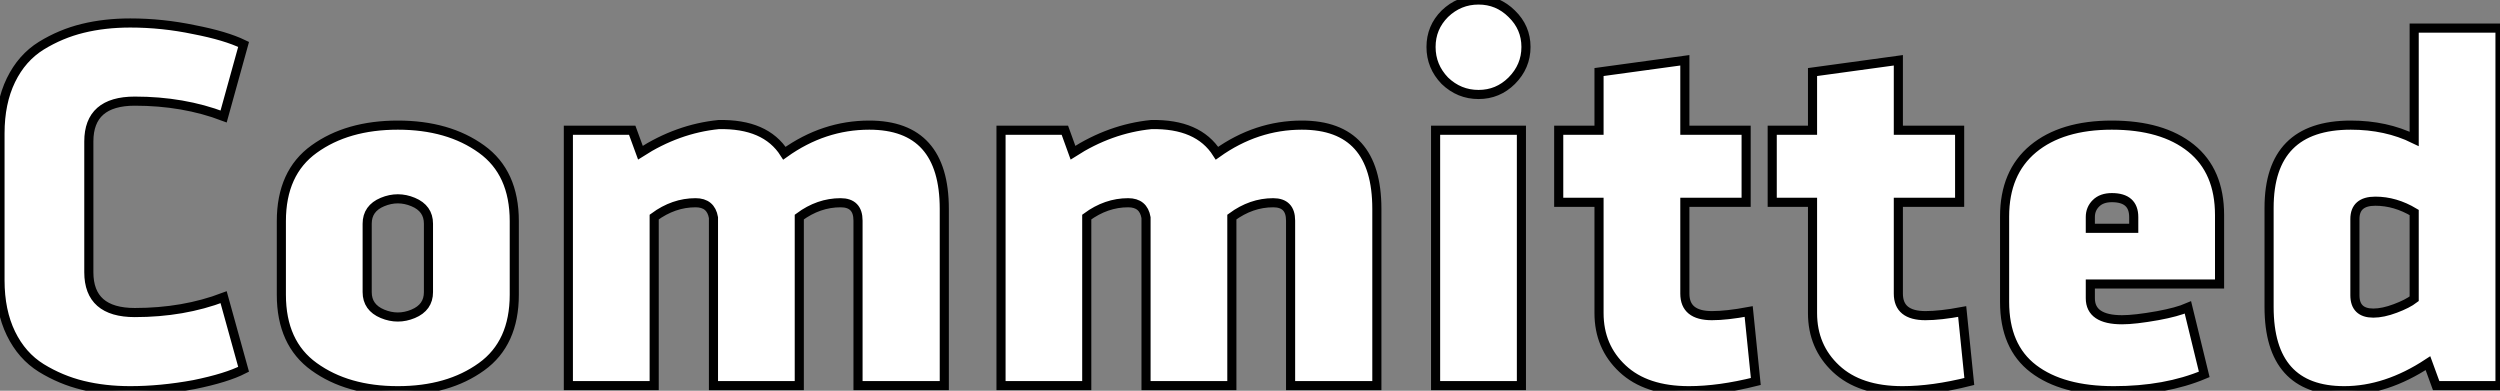 <?xml version="1.0" standalone="no"?>
<svg xmlns="http://www.w3.org/2000/svg" viewBox="2.86 -42.28 274.12 42.84"><rect x="2.86" y="-42.28" width="274.12" height="42.84" fill="#808080" stroke="none"/><path d="M12.60-26.77L12.60-26.77L12.60-12.43Q12.60-8.01 17.64-8.01L17.64-8.01Q22.96-8.01 27.38-9.69L27.38-9.69L29.57-1.79Q27.72-0.84 24.14-0.11L24.14-0.11Q20.50 0.56 17.14 0.56L17.14 0.56Q14.34 0.56 11.93-0.03Q9.52-0.62 7.39-1.93Q5.26-3.25 4.06-5.71Q2.86-8.18 2.86-11.54L2.86-11.54L2.86-27.66Q2.86-31.02 4.06-33.49Q5.26-35.95 7.39-37.27Q9.52-38.58 11.93-39.17Q14.34-39.76 17.14-39.76L17.14-39.76Q20.66-39.76 24.14-39.03L24.14-39.03Q27.61-38.36 29.57-37.41L29.57-37.41L27.38-29.51Q22.96-31.19 17.64-31.19L17.64-31.19Q12.60-31.19 12.60-26.77ZM59.25-18.03L59.25-18.03L59.25-9.97Q59.25-4.65 55.66-2.07L55.66-2.07Q52.02 0.56 46.48 0.56Q40.94 0.56 37.30-2.07L37.30-2.07Q33.71-4.65 33.71-9.97L33.71-9.97L33.71-18.03Q33.71-23.35 37.30-25.93L37.30-25.93Q40.94-28.56 46.48-28.56Q52.02-28.56 55.66-25.93L55.66-25.93Q59.25-23.35 59.25-18.03ZM43.12-17.75L43.12-17.75L43.12-10.25Q43.12-8.57 44.80-7.87Q46.48-7.17 48.16-7.87Q49.84-8.57 49.84-10.25L49.84-10.25L49.84-17.75Q49.84-19.43 48.16-20.13Q46.48-20.83 44.80-20.13Q43.12-19.43 43.12-17.75ZM98.17-28.56L98.17-28.56Q106.40-28.56 106.40-19.38L106.40-19.38L106.40 0L96.94 0L96.94-18.09Q96.94-20.05 95.03-20.05L95.03-20.05Q92.62-20.05 90.50-18.48L90.50-18.48L90.50 0L81.09 0L81.09-18.42Q80.81-20.05 79.13-20.05L79.13-20.05Q76.72-20.05 74.59-18.48L74.59-18.48L74.59 0L65.18 0L65.18-28L72.18-28L73.08-25.54Q77.17-28.17 81.65-28.62L81.65-28.62Q86.80-28.73 88.87-25.48L88.87-25.48Q93.18-28.56 98.17-28.56ZM145.60-28.56L145.60-28.56Q153.83-28.56 153.83-19.38L153.83-19.38L153.83 0L144.37 0L144.37-18.09Q144.37-20.05 142.46-20.05L142.46-20.05Q140.06-20.05 137.93-18.48L137.93-18.48L137.93 0L128.52 0L128.52-18.42Q128.24-20.05 126.56-20.05L126.56-20.05Q124.15-20.05 122.02-18.48L122.02-18.48L122.02 0L112.62 0L112.62-28L119.62-28L120.51-25.54Q124.60-28.17 129.08-28.62L129.08-28.62Q134.23-28.73 136.30-25.48L136.30-25.48Q140.62-28.56 145.60-28.56ZM169.68-28L169.68 0L160.27 0L160.27-28L169.68-28ZM161.28-33.43L161.28-33.43Q159.77-35 159.77-37.13Q159.77-39.26 161.28-40.77L161.28-40.77Q162.85-42.28 164.98-42.28Q167.10-42.28 168.62-40.77L168.62-40.77Q170.18-39.26 170.18-37.13Q170.18-35 168.62-33.43L168.62-33.43Q167.10-31.92 164.98-31.92Q162.85-31.92 161.28-33.43ZM194.32-20.10L187.60-20.10L187.60-10.08Q187.60-7.67 190.57-7.67L190.57-7.67Q192.19-7.67 194.60-8.12L194.60-8.12L195.38-0.45Q191.35 0.56 188.05 0.56L188.05 0.56Q183.34 0.56 180.77-1.85Q178.19-4.26 178.19-7.95L178.19-7.95L178.19-20.10L173.77-20.10L173.77-28L178.19-28L178.19-34.38L187.60-35.67L187.60-28L194.32-28L194.32-20.10ZM217.73-20.10L211.01-20.10L211.01-10.08Q211.01-7.67 213.98-7.67L213.98-7.67Q215.60-7.67 218.01-8.12L218.01-8.12L218.79-0.45Q214.76 0.56 211.46 0.56L211.46 0.56Q206.75 0.56 204.18-1.85Q201.60-4.26 201.60-7.95L201.60-7.95L201.60-20.10L197.18-20.10L197.18-28L201.60-28L201.60-34.38L211.01-35.67L211.01-28L217.73-28L217.73-20.10ZM246.23-18.70L246.23-18.70L246.23-11.14L232.06-11.14L232.06-9.58Q232.06-7.22 235.54-7.22L235.54-7.22Q236.94-7.22 239.46-7.67L239.46-7.67Q241.58-8.06 242.76-8.57L242.76-8.57L244.55-1.23Q240.30 0.56 234.64 0.56Q228.98 0.56 225.82-1.85Q222.66-4.26 222.66-9.18L222.66-9.18L222.66-18.54Q222.66-23.35 225.79-25.96Q228.93-28.56 234.42-28.56L234.42-28.56Q239.96-28.56 243.10-26.04Q246.23-23.52 246.23-18.70ZM236.82-17.25L236.82-18.48Q236.82-20.61 234.42-20.61L234.42-20.61Q233.30-20.61 232.68-19.99Q232.06-19.38 232.06-18.48L232.06-18.48L232.06-17.25L236.82-17.25ZM259.90 0.56L259.90 0.56Q251.66 0.56 251.66-8.62L251.66-8.62L251.66-19.49Q251.66-28.56 260.62-28.56L260.62-28.56Q264.49-28.56 267.57-27.05L267.57-27.05L267.57-39.20L276.98-39.20L276.98 0L269.98 0L269.08-2.46Q264.49 0.56 259.90 0.56ZM267.57-9.52L267.57-9.52L267.57-18.98Q265.50-20.22 263.31-20.22L263.31-20.22Q261.07-20.22 261.07-18.26L261.07-18.26L261.07-9.91Q261.07-7.95 263.09-7.95L263.09-7.95Q264.15-7.95 265.50-8.46Q266.84-8.96 267.57-9.52Z" fill="white" stroke="black" transform="scale(1,1)"/></svg>